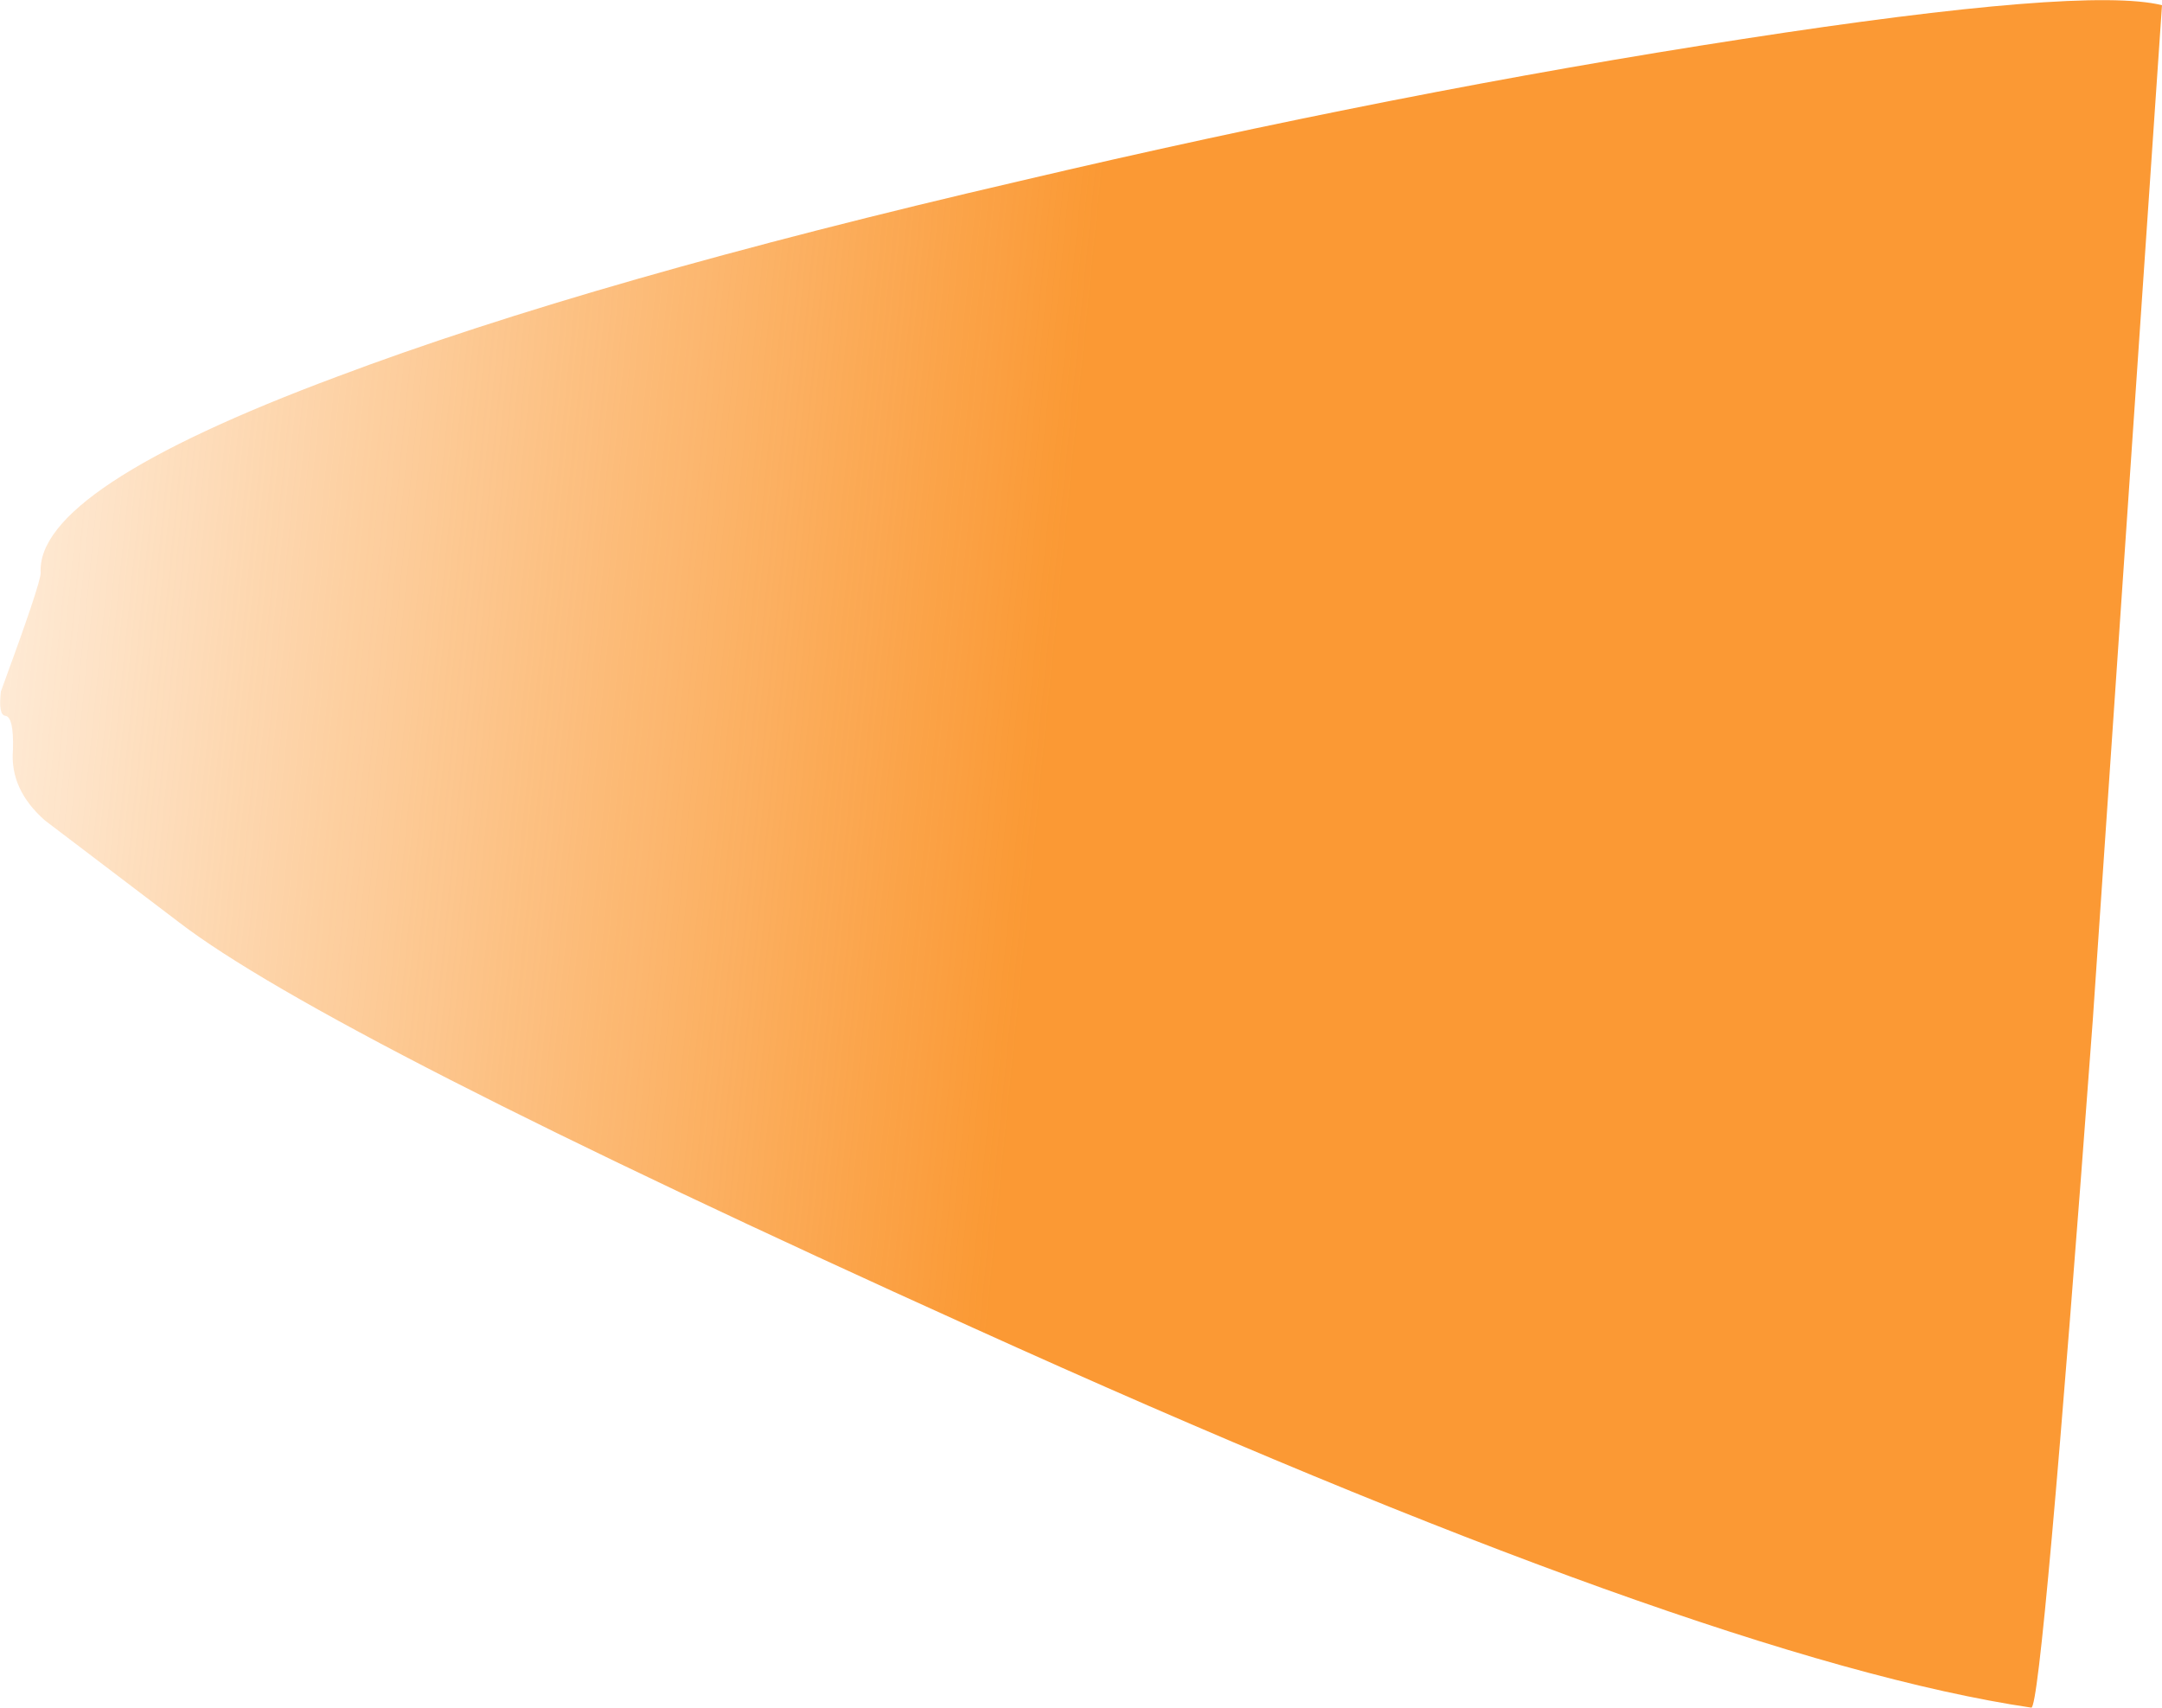 <?xml version="1.0" encoding="UTF-8" standalone="no"?>
<svg xmlns:xlink="http://www.w3.org/1999/xlink" height="98.65px" width="124.9px" xmlns="http://www.w3.org/2000/svg">
  <g transform="matrix(1.0, 0.0, 0.0, 1.0, 417.75, -71.55)">
    <path d="M-292.85 71.85 L-296.85 130.5 Q-299.8 170.3 -300.4 170.2 -319.3 167.4 -361.55 148.25 -398.95 131.35 -407.45 124.8 L-415.15 118.95 Q-417.2 117.15 -417.0 114.85 -416.95 112.95 -417.45 112.9 -417.85 112.85 -417.7 111.5 -415.4 105.25 -415.4 104.65 -415.7 99.8 -398.25 93.3 -383.4 87.7 -358.8 82.0 -336.9 76.85 -317.05 73.8 -297.3 70.75 -292.85 71.85" fill="url(#gradient0)" fill-rule="evenodd" stroke="none"/>
  </g>
  <defs>
    <linearGradient gradientTransform="matrix(0.066, 0.006, -0.006, 0.06, -379.15, 112.9)" gradientUnits="userSpaceOnUse" id="gradient0" spreadMethod="pad" x1="-819.2" x2="819.2">
      <stop offset="0.0" stop-color="#fa8710" stop-opacity="0.0"/>
      <stop offset="0.702" stop-color="#fa8710" stop-opacity="0.851"/>
    </linearGradient>
  </defs>
</svg>
